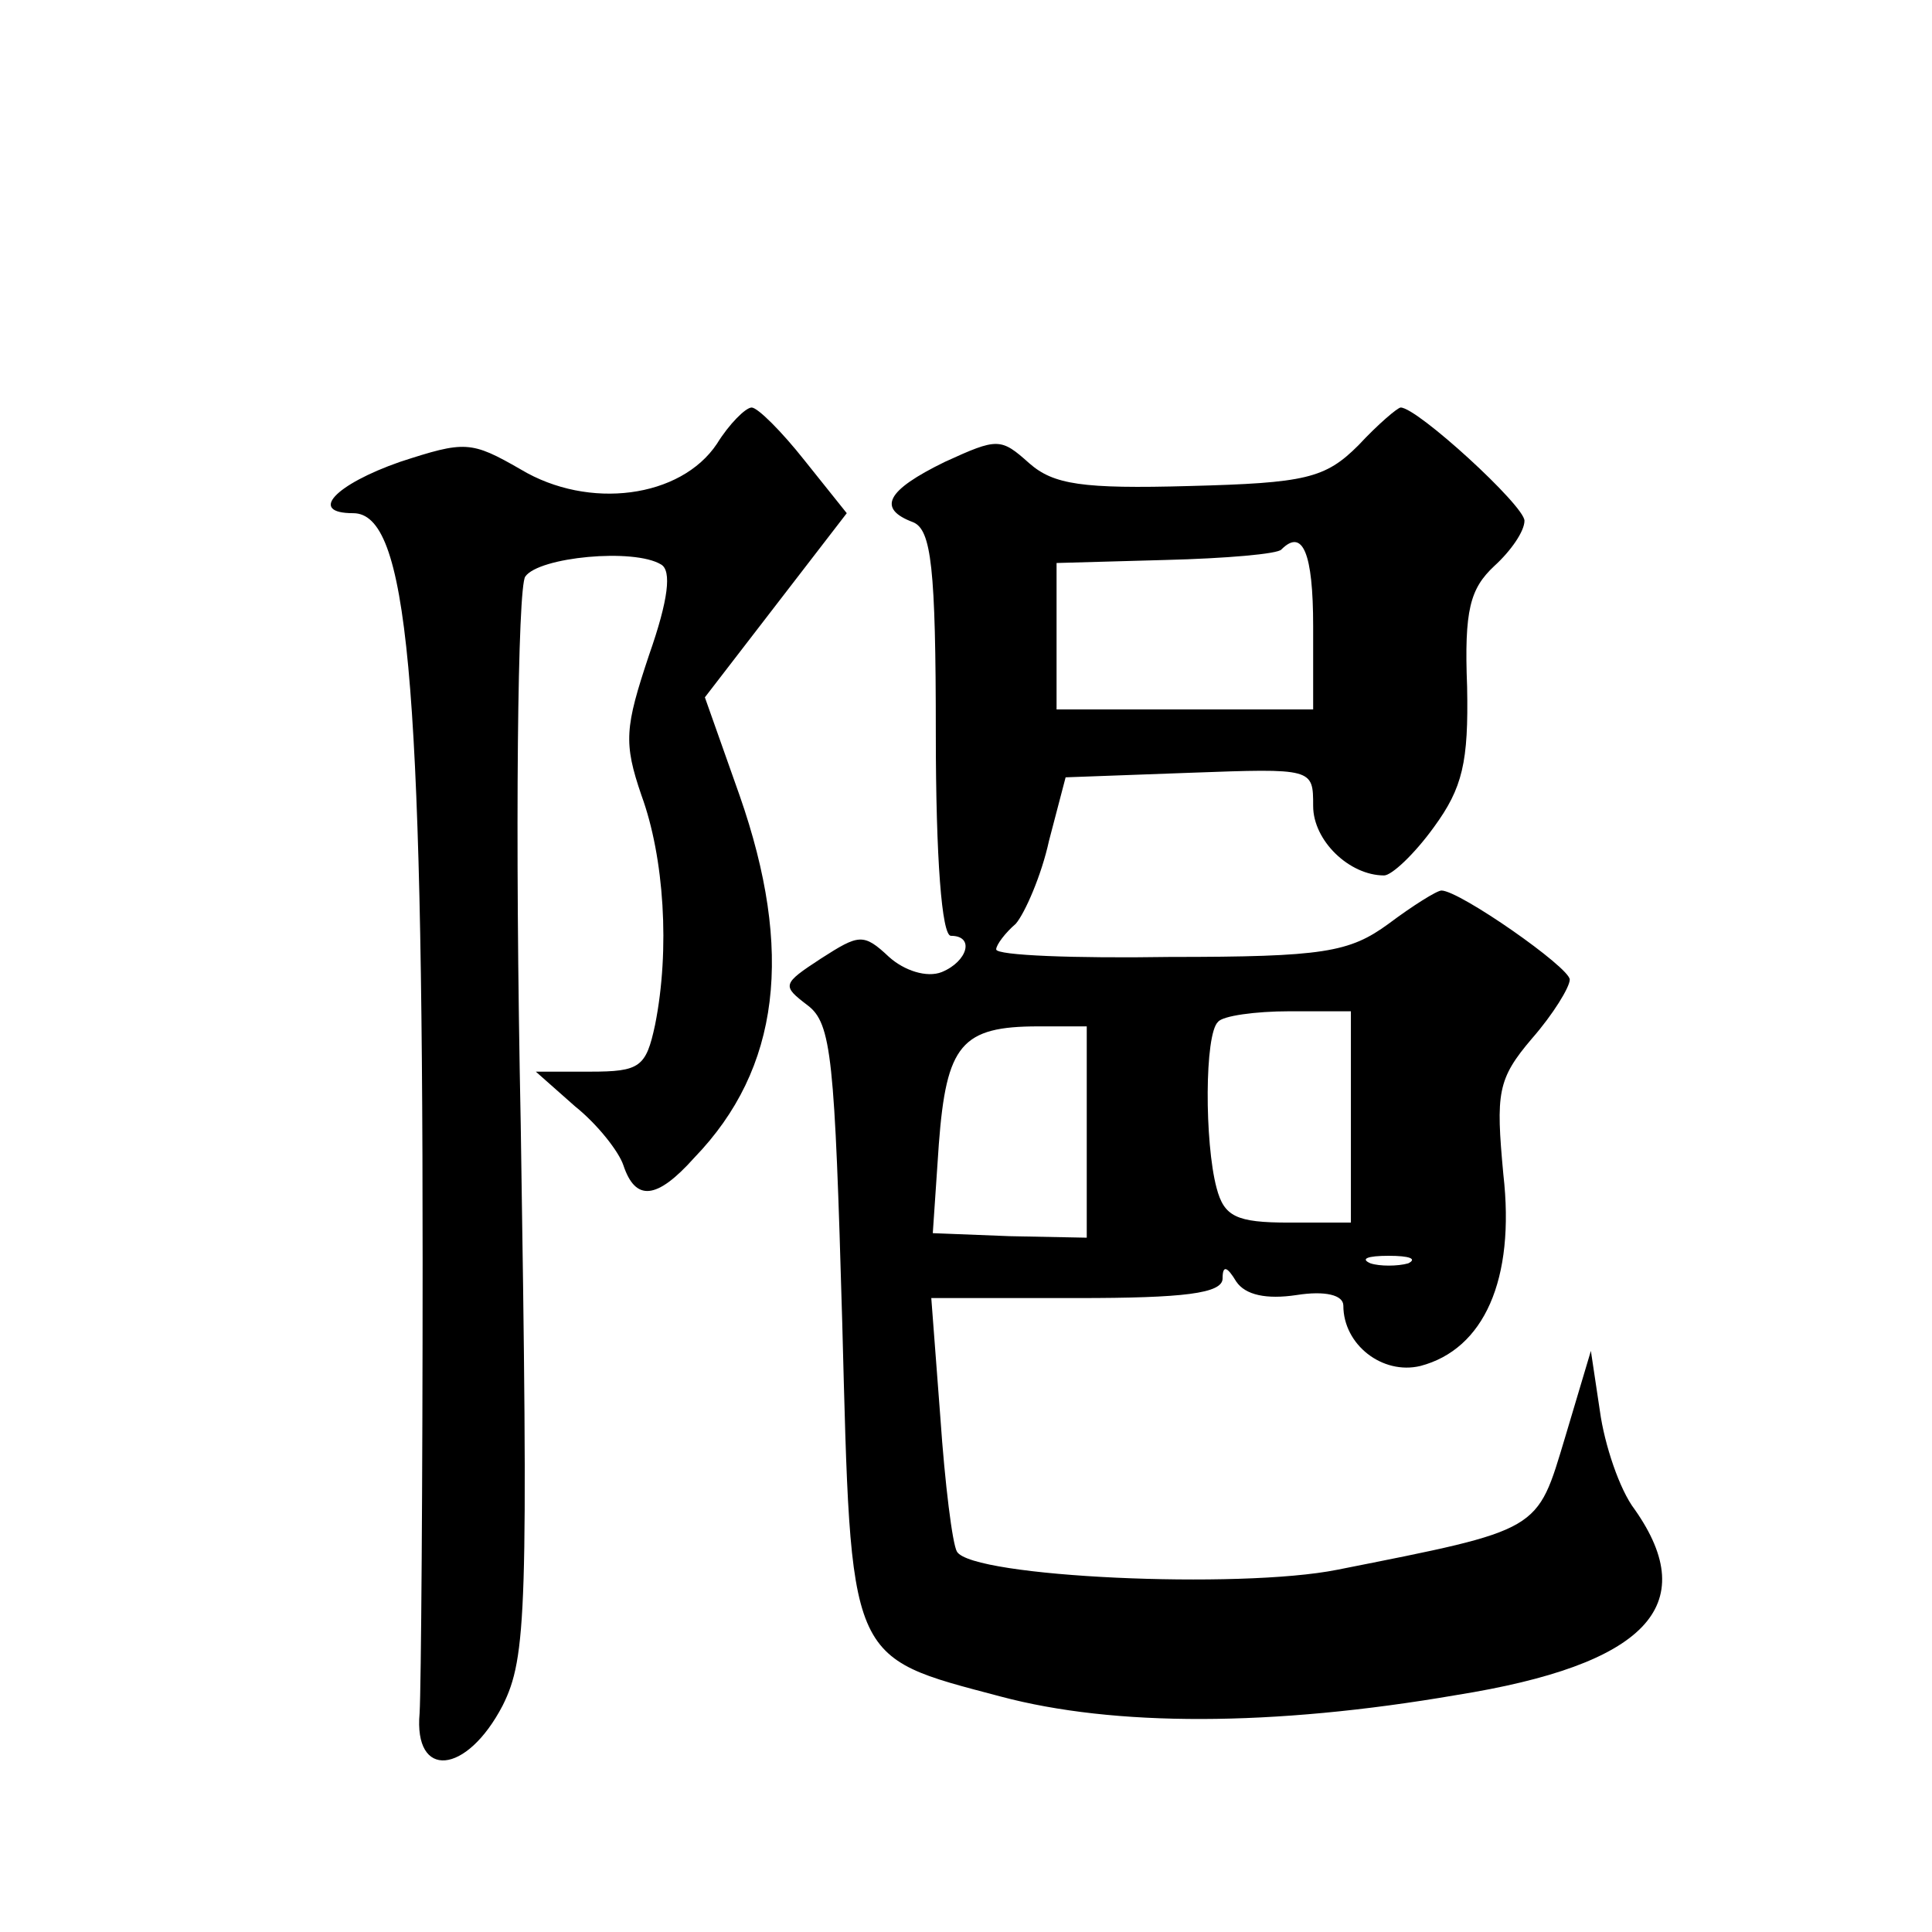 <?xml version="1.0" standalone="no"?>
<!DOCTYPE svg PUBLIC "-//W3C//DTD SVG 20010904//EN"
 "http://www.w3.org/TR/2001/REC-SVG-20010904/DTD/svg10.dtd">
<svg version="1.0" xmlns="http://www.w3.org/2000/svg"
 width="128pt" height="128pt" viewBox="0 0 128 128"
 preserveAspectRatio="xMidYMid meet">
<g transform="translate(0,128) scale(0.1,-0.1)"
fill="#0" stroke="none">
<path d="M475 986 c-24 -36 -85 -44 -130 -17 -33 19 -37 19 -80 5 -43 -15 -61 -34
-31 -34 36 0 46 -107 46 -495 0 -148 -1 -283 -2 -300 -4 -44 31 -41 55 5 16 32
17 63 12 385 -4 197 -2 356 3 363 9 13 72 19 90 8 7 -4 5 -23 -8 -60 -16 -48 -17
-58 -5 -93 15 -41 19 -102 9 -152 -6 -28 -10 -31 -43 -31 l-36 0 26 -23 c15 -12
29 -30 32 -39 8 -24 22 -23 47 5 57 59 66 137 30 240 l-23 65 47 61 47 61 -28 35
c-15 19 -31 35 -35 35 -4 0 -15 -11 -23 -24z M900 985 c-22 -22 -35 -25 -112 -27
-71 -2 -90 1 -106 15 -19 17 -21 17 -56 1 -39 -19 -45 -31 -21 -40 12 -5 15 -30
15 -140 0 -83 4 -134 10 -134 16 0 11 -17 -6 -24 -10 -4 -25 1 -35 10 -17 16 -20
15 -45 -1 -26 -17 -26 -18 -9 -31 16 -12 18 -35 23 -210 6 -227 3 -221 105 -248
75 -20 180 -20 302 1 125 20 163 59 118 123 -10 13 -20 43 -23 65 l-6 40 -17 -57
c-19 -63 -15 -61 -151 -88 -65 -13 -242 -5 -252 12 -3 5 -8 45 -11 89 l-6 79 97
0 c70 0 96 3 96 13 0 9 3 8 9 -2 6 -9 20 -12 40 -9 19 3 31 0 31 -7 0 -26 26 -46
51 -40 42 11 63 57 55 127 -5 54 -4 63 19 90 14 16 25 34 25 39 0 8 -73 59 -85
59 -3 0 -19 -10 -35 -22 -26 -19 -43 -22 -145 -22 -63 -1 -115 1 -115 5 0 3 6 11
13 17 6 7 17 32 22 55 l11 42 82 3 c82 3 82 3 82 -22 0 -23 24 -46 47 -46 5 0 20
14 33 32 19 26 23 43 22 93 -2 51 2 65 18 80 11 10 20 23 20 30 0 10 -71 75 -82
75 -2 0 -15 -11 -28 -25z m-30 -120 l0 -55 -85 0 -85 0 0 48 0 49 72 2 c40 1 75
4 77 7 14 14 21 -2 21 -51z m25 -325 l0 -70 -41 0 c-35 0 -43 4 -48 23 -8 30 -8
102 1 110 3 4 25 7 47 7 l41 0 0 -70z m-175 -10 l0 -70 -51 1 -51 2 4 59 c5 66
15 78 66 78 l32 0 0 -70z m213 -87 c-7 -2 -19 -2 -25 0 -7 3 -2 5 12 5 14 0 19
-2 13 -5z"/>
</g>
</svg>

